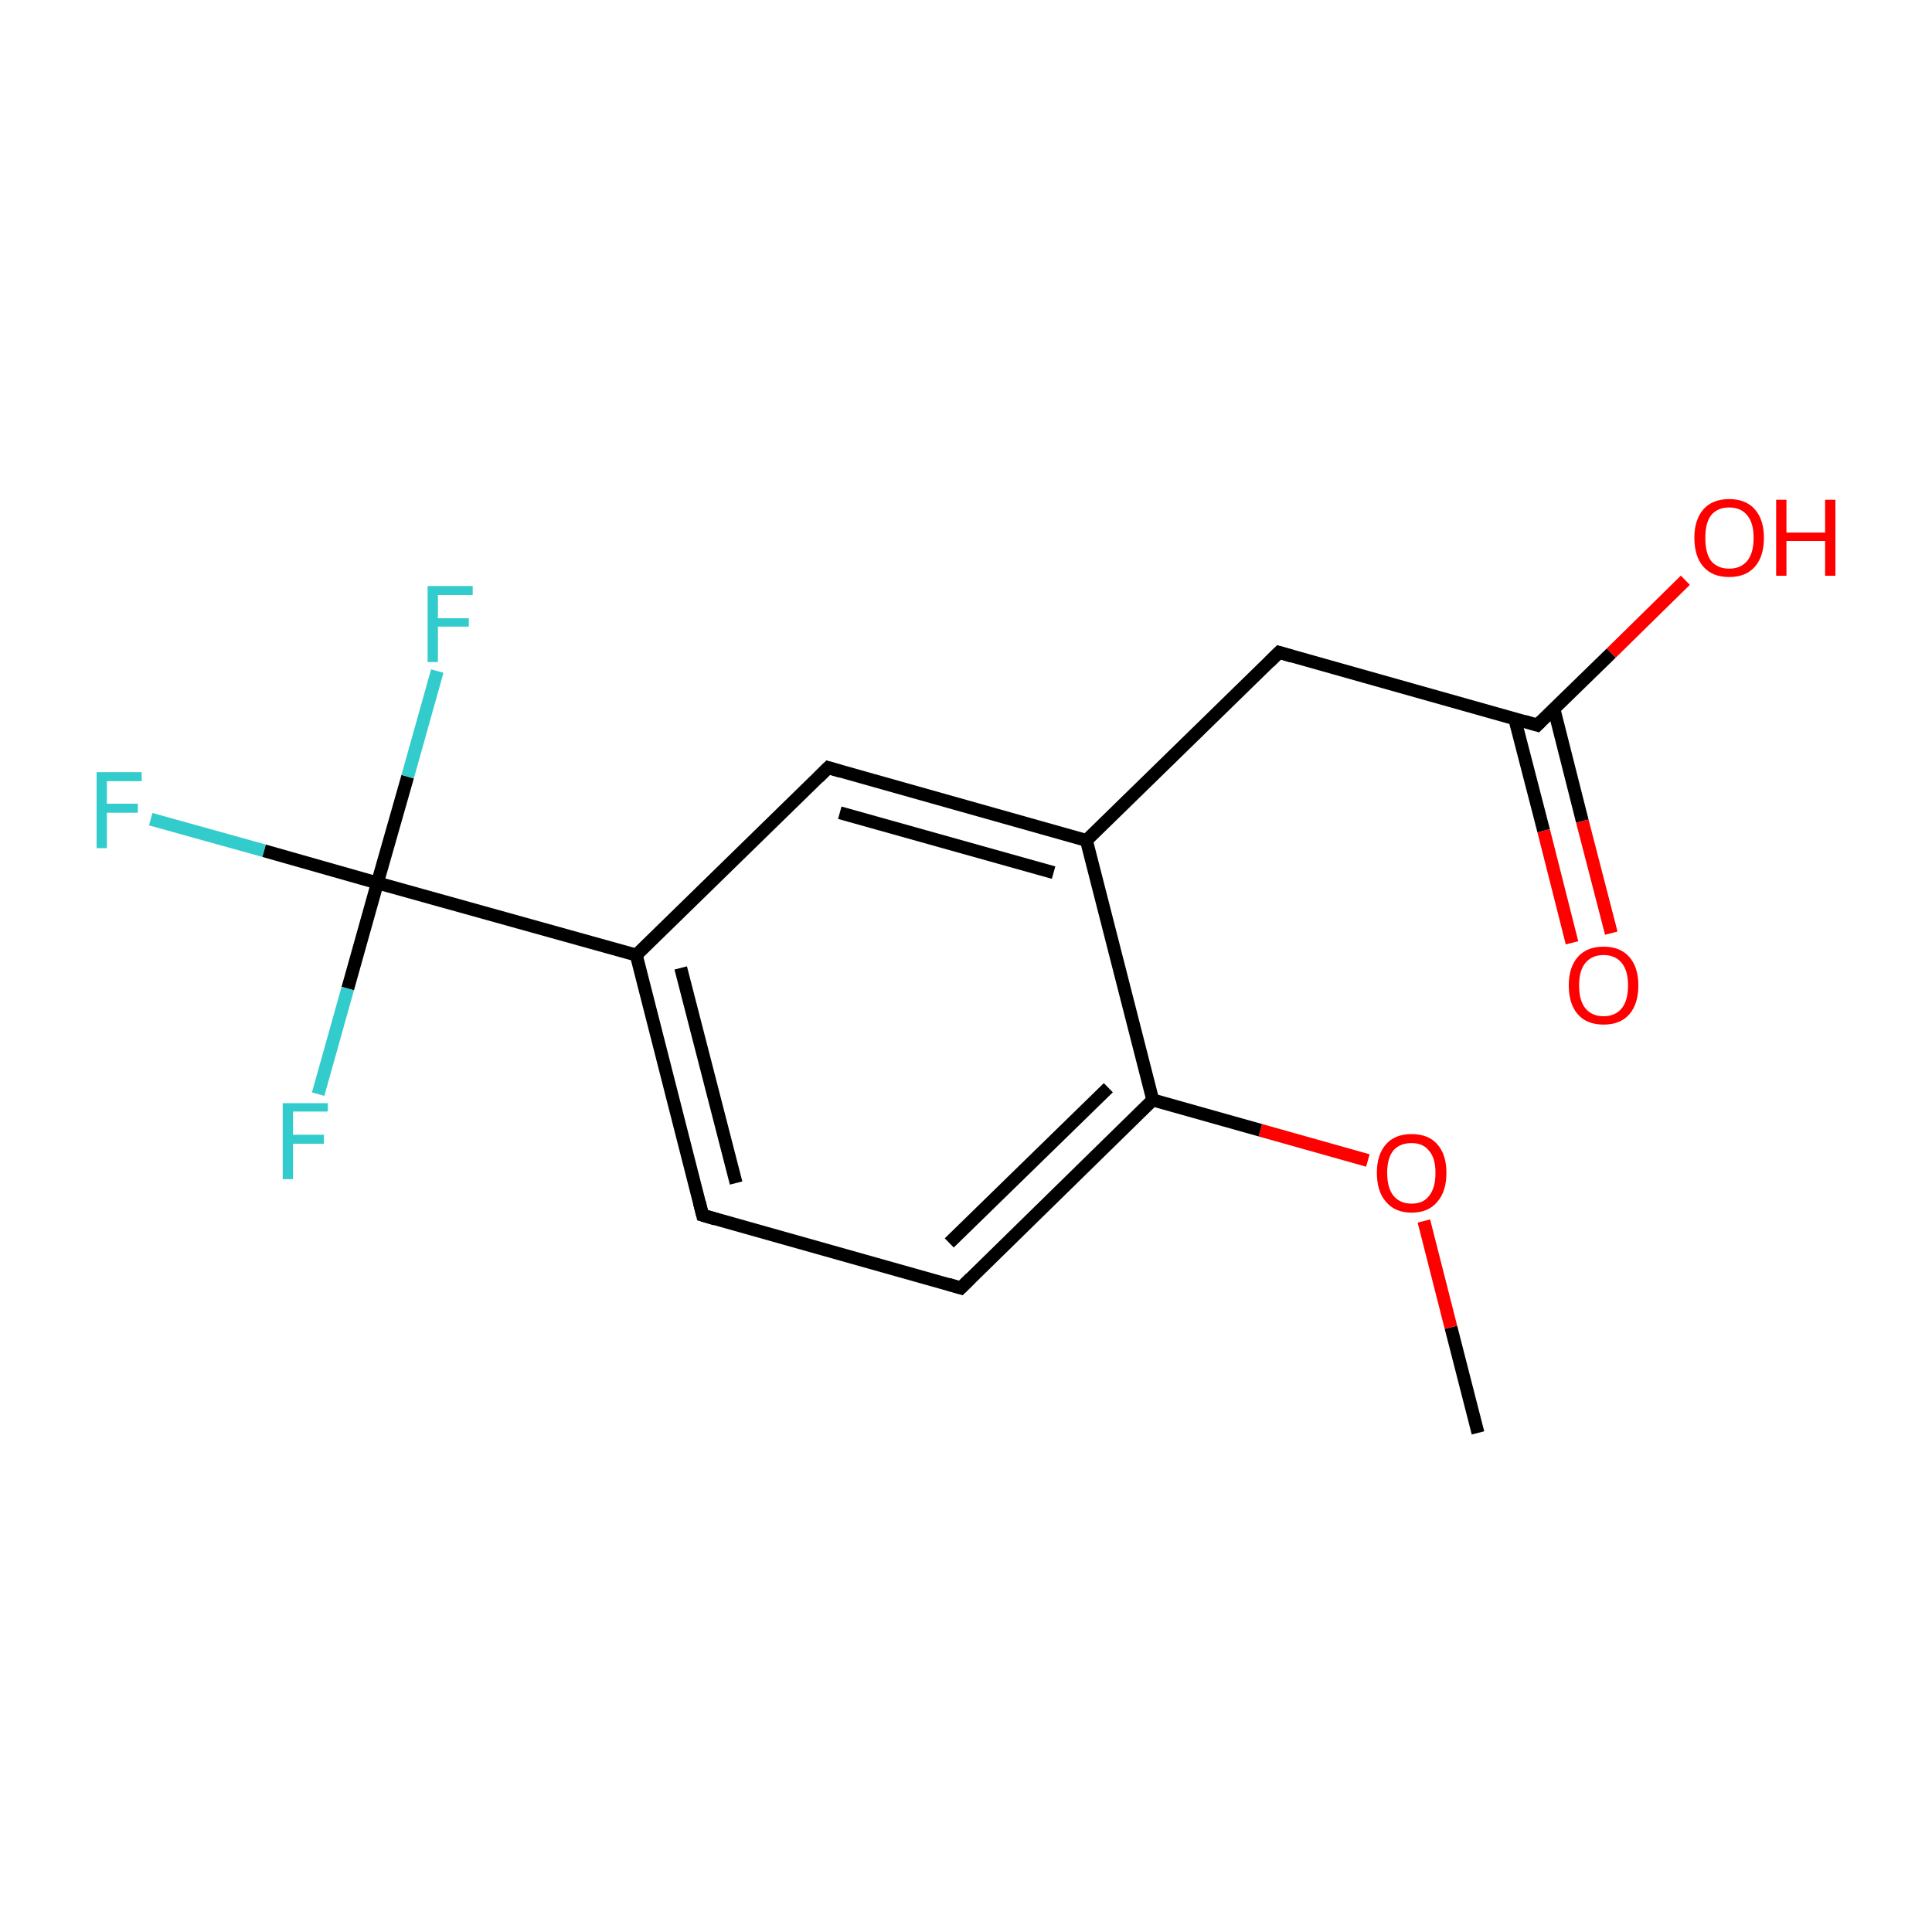 <?xml version='1.0' encoding='iso-8859-1'?>
<svg version='1.1' baseProfile='full'
              xmlns='http://www.w3.org/2000/svg'
                      xmlns:rdkit='http://www.rdkit.org/xml'
                      xmlns:xlink='http://www.w3.org/1999/xlink'
                  xml:space='preserve'
width='300px' height='300px' viewBox='0 0 300 300'>
<!-- END OF HEADER -->
<rect style='opacity:1.0;fill:none;stroke:none' width='300.0' height='300.0' x='0.0' y='0.0'> </rect>
<path class='bond-0 atom-0 atom-1' d='M 229.5,222.5 L 225.3,206.1' style='fill:none;fill-rule:evenodd;stroke:#000000;stroke-width:2.0px;stroke-linecap:butt;stroke-linejoin:miter;stroke-opacity:1' />
<path class='bond-0 atom-0 atom-1' d='M 225.3,206.1 L 221.1,189.6' style='fill:none;fill-rule:evenodd;stroke:#FF0000;stroke-width:2.0px;stroke-linecap:butt;stroke-linejoin:miter;stroke-opacity:1' />
<path class='bond-1 atom-1 atom-2' d='M 212.4,180.2 L 195.7,175.5' style='fill:none;fill-rule:evenodd;stroke:#FF0000;stroke-width:2.0px;stroke-linecap:butt;stroke-linejoin:miter;stroke-opacity:1' />
<path class='bond-1 atom-1 atom-2' d='M 195.7,175.5 L 179.0,170.8' style='fill:none;fill-rule:evenodd;stroke:#000000;stroke-width:2.0px;stroke-linecap:butt;stroke-linejoin:miter;stroke-opacity:1' />
<path class='bond-2 atom-2 atom-3' d='M 179.0,170.8 L 149.2,200.0' style='fill:none;fill-rule:evenodd;stroke:#000000;stroke-width:2.0px;stroke-linecap:butt;stroke-linejoin:miter;stroke-opacity:1' />
<path class='bond-2 atom-2 atom-3' d='M 172.1,168.9 L 147.4,193.0' style='fill:none;fill-rule:evenodd;stroke:#000000;stroke-width:2.0px;stroke-linecap:butt;stroke-linejoin:miter;stroke-opacity:1' />
<path class='bond-3 atom-3 atom-4' d='M 149.2,200.0 L 109.1,188.7' style='fill:none;fill-rule:evenodd;stroke:#000000;stroke-width:2.0px;stroke-linecap:butt;stroke-linejoin:miter;stroke-opacity:1' />
<path class='bond-4 atom-4 atom-5' d='M 109.1,188.7 L 98.8,148.3' style='fill:none;fill-rule:evenodd;stroke:#000000;stroke-width:2.0px;stroke-linecap:butt;stroke-linejoin:miter;stroke-opacity:1' />
<path class='bond-4 atom-4 atom-5' d='M 114.3,183.7 L 105.7,150.3' style='fill:none;fill-rule:evenodd;stroke:#000000;stroke-width:2.0px;stroke-linecap:butt;stroke-linejoin:miter;stroke-opacity:1' />
<path class='bond-5 atom-5 atom-6' d='M 98.8,148.3 L 58.6,137.1' style='fill:none;fill-rule:evenodd;stroke:#000000;stroke-width:2.0px;stroke-linecap:butt;stroke-linejoin:miter;stroke-opacity:1' />
<path class='bond-6 atom-6 atom-7' d='M 58.6,137.1 L 41.0,132.1' style='fill:none;fill-rule:evenodd;stroke:#000000;stroke-width:2.0px;stroke-linecap:butt;stroke-linejoin:miter;stroke-opacity:1' />
<path class='bond-6 atom-6 atom-7' d='M 41.0,132.1 L 23.4,127.2' style='fill:none;fill-rule:evenodd;stroke:#33CCCC;stroke-width:2.0px;stroke-linecap:butt;stroke-linejoin:miter;stroke-opacity:1' />
<path class='bond-7 atom-6 atom-8' d='M 58.6,137.1 L 63.3,120.6' style='fill:none;fill-rule:evenodd;stroke:#000000;stroke-width:2.0px;stroke-linecap:butt;stroke-linejoin:miter;stroke-opacity:1' />
<path class='bond-7 atom-6 atom-8' d='M 63.3,120.6 L 67.9,104.2' style='fill:none;fill-rule:evenodd;stroke:#33CCCC;stroke-width:2.0px;stroke-linecap:butt;stroke-linejoin:miter;stroke-opacity:1' />
<path class='bond-8 atom-6 atom-9' d='M 58.6,137.1 L 54.0,153.5' style='fill:none;fill-rule:evenodd;stroke:#000000;stroke-width:2.0px;stroke-linecap:butt;stroke-linejoin:miter;stroke-opacity:1' />
<path class='bond-8 atom-6 atom-9' d='M 54.0,153.5 L 49.4,169.9' style='fill:none;fill-rule:evenodd;stroke:#33CCCC;stroke-width:2.0px;stroke-linecap:butt;stroke-linejoin:miter;stroke-opacity:1' />
<path class='bond-9 atom-5 atom-10' d='M 98.8,148.3 L 128.6,119.2' style='fill:none;fill-rule:evenodd;stroke:#000000;stroke-width:2.0px;stroke-linecap:butt;stroke-linejoin:miter;stroke-opacity:1' />
<path class='bond-10 atom-10 atom-11' d='M 128.6,119.2 L 168.7,130.5' style='fill:none;fill-rule:evenodd;stroke:#000000;stroke-width:2.0px;stroke-linecap:butt;stroke-linejoin:miter;stroke-opacity:1' />
<path class='bond-10 atom-10 atom-11' d='M 130.4,126.2 L 163.6,135.5' style='fill:none;fill-rule:evenodd;stroke:#000000;stroke-width:2.0px;stroke-linecap:butt;stroke-linejoin:miter;stroke-opacity:1' />
<path class='bond-11 atom-11 atom-12' d='M 168.7,130.5 L 198.6,101.3' style='fill:none;fill-rule:evenodd;stroke:#000000;stroke-width:2.0px;stroke-linecap:butt;stroke-linejoin:miter;stroke-opacity:1' />
<path class='bond-12 atom-12 atom-13' d='M 198.6,101.3 L 238.7,112.6' style='fill:none;fill-rule:evenodd;stroke:#000000;stroke-width:2.0px;stroke-linecap:butt;stroke-linejoin:miter;stroke-opacity:1' />
<path class='bond-13 atom-13 atom-14' d='M 235.2,111.6 L 239.7,129.0' style='fill:none;fill-rule:evenodd;stroke:#000000;stroke-width:2.0px;stroke-linecap:butt;stroke-linejoin:miter;stroke-opacity:1' />
<path class='bond-13 atom-13 atom-14' d='M 239.7,129.0 L 244.1,146.4' style='fill:none;fill-rule:evenodd;stroke:#FF0000;stroke-width:2.0px;stroke-linecap:butt;stroke-linejoin:miter;stroke-opacity:1' />
<path class='bond-13 atom-13 atom-14' d='M 241.3,110.1 L 245.7,127.5' style='fill:none;fill-rule:evenodd;stroke:#000000;stroke-width:2.0px;stroke-linecap:butt;stroke-linejoin:miter;stroke-opacity:1' />
<path class='bond-13 atom-13 atom-14' d='M 245.7,127.5 L 250.2,144.9' style='fill:none;fill-rule:evenodd;stroke:#FF0000;stroke-width:2.0px;stroke-linecap:butt;stroke-linejoin:miter;stroke-opacity:1' />
<path class='bond-14 atom-13 atom-15' d='M 238.7,112.6 L 250.2,101.4' style='fill:none;fill-rule:evenodd;stroke:#000000;stroke-width:2.0px;stroke-linecap:butt;stroke-linejoin:miter;stroke-opacity:1' />
<path class='bond-14 atom-13 atom-15' d='M 250.2,101.4 L 261.7,90.1' style='fill:none;fill-rule:evenodd;stroke:#FF0000;stroke-width:2.0px;stroke-linecap:butt;stroke-linejoin:miter;stroke-opacity:1' />
<path class='bond-15 atom-11 atom-2' d='M 168.7,130.5 L 179.0,170.8' style='fill:none;fill-rule:evenodd;stroke:#000000;stroke-width:2.0px;stroke-linecap:butt;stroke-linejoin:miter;stroke-opacity:1' />
<path d='M 150.7,198.5 L 149.2,200.0 L 147.2,199.4' style='fill:none;stroke:#000000;stroke-width:2.0px;stroke-linecap:butt;stroke-linejoin:miter;stroke-miterlimit:10;stroke-opacity:1;' />
<path d='M 111.1,189.3 L 109.1,188.7 L 108.6,186.7' style='fill:none;stroke:#000000;stroke-width:2.0px;stroke-linecap:butt;stroke-linejoin:miter;stroke-miterlimit:10;stroke-opacity:1;' />
<path d='M 127.1,120.7 L 128.6,119.2 L 130.6,119.8' style='fill:none;stroke:#000000;stroke-width:2.0px;stroke-linecap:butt;stroke-linejoin:miter;stroke-miterlimit:10;stroke-opacity:1;' />
<path d='M 197.1,102.8 L 198.6,101.3 L 200.6,101.9' style='fill:none;stroke:#000000;stroke-width:2.0px;stroke-linecap:butt;stroke-linejoin:miter;stroke-miterlimit:10;stroke-opacity:1;' />
<path d='M 236.7,112.0 L 238.7,112.6 L 239.3,112.0' style='fill:none;stroke:#000000;stroke-width:2.0px;stroke-linecap:butt;stroke-linejoin:miter;stroke-miterlimit:10;stroke-opacity:1;' />
<path class='atom-1' d='M 213.8 182.1
Q 213.8 179.3, 215.2 177.7
Q 216.6 176.1, 219.2 176.1
Q 221.8 176.1, 223.2 177.7
Q 224.6 179.3, 224.6 182.1
Q 224.6 185.0, 223.2 186.6
Q 221.8 188.3, 219.2 188.3
Q 216.6 188.3, 215.2 186.6
Q 213.8 185.0, 213.8 182.1
M 219.2 186.9
Q 221.0 186.9, 221.9 185.7
Q 222.9 184.5, 222.9 182.1
Q 222.9 179.8, 221.9 178.7
Q 221.0 177.5, 219.2 177.5
Q 217.4 177.5, 216.4 178.6
Q 215.4 179.8, 215.4 182.1
Q 215.4 184.5, 216.4 185.7
Q 217.4 186.9, 219.2 186.9
' fill='#FF0000'/>
<path class='atom-7' d='M 15.0 119.9
L 22.0 119.9
L 22.0 121.3
L 16.6 121.3
L 16.6 124.8
L 21.4 124.8
L 21.4 126.2
L 16.6 126.2
L 16.6 131.7
L 15.0 131.7
L 15.0 119.9
' fill='#33CCCC'/>
<path class='atom-8' d='M 66.4 91.0
L 73.4 91.0
L 73.4 92.4
L 68.0 92.4
L 68.0 96.0
L 72.8 96.0
L 72.8 97.3
L 68.0 97.3
L 68.0 102.8
L 66.4 102.8
L 66.4 91.0
' fill='#33CCCC'/>
<path class='atom-9' d='M 43.9 171.3
L 50.9 171.3
L 50.9 172.6
L 45.5 172.6
L 45.5 176.2
L 50.3 176.2
L 50.3 177.6
L 45.5 177.6
L 45.5 183.1
L 43.9 183.1
L 43.9 171.3
' fill='#33CCCC'/>
<path class='atom-14' d='M 243.6 153.0
Q 243.6 150.2, 245.0 148.6
Q 246.4 147.0, 249.0 147.0
Q 251.6 147.0, 253.0 148.6
Q 254.4 150.2, 254.4 153.0
Q 254.4 155.9, 253.0 157.5
Q 251.6 159.1, 249.0 159.1
Q 246.4 159.1, 245.0 157.5
Q 243.6 155.9, 243.6 153.0
M 249.0 157.8
Q 250.8 157.8, 251.8 156.6
Q 252.8 155.4, 252.8 153.0
Q 252.8 150.7, 251.8 149.5
Q 250.8 148.3, 249.0 148.3
Q 247.2 148.3, 246.2 149.5
Q 245.2 150.7, 245.2 153.0
Q 245.2 155.4, 246.2 156.6
Q 247.2 157.8, 249.0 157.8
' fill='#FF0000'/>
<path class='atom-15' d='M 263.1 83.5
Q 263.1 80.7, 264.5 79.1
Q 265.9 77.5, 268.5 77.5
Q 271.1 77.5, 272.5 79.1
Q 273.9 80.7, 273.9 83.5
Q 273.9 86.4, 272.5 88.0
Q 271.1 89.6, 268.5 89.6
Q 265.9 89.6, 264.5 88.0
Q 263.1 86.4, 263.1 83.5
M 268.5 88.3
Q 270.3 88.3, 271.3 87.1
Q 272.3 85.9, 272.3 83.5
Q 272.3 81.2, 271.3 80.0
Q 270.3 78.8, 268.5 78.8
Q 266.7 78.8, 265.7 80.0
Q 264.8 81.2, 264.8 83.5
Q 264.8 85.9, 265.7 87.1
Q 266.7 88.3, 268.5 88.3
' fill='#FF0000'/>
<path class='atom-15' d='M 275.8 77.6
L 277.4 77.6
L 277.4 82.7
L 283.4 82.7
L 283.4 77.6
L 285.0 77.6
L 285.0 89.4
L 283.4 89.4
L 283.4 84.0
L 277.4 84.0
L 277.4 89.4
L 275.8 89.4
L 275.8 77.6
' fill='#FF0000'/>
</svg>
